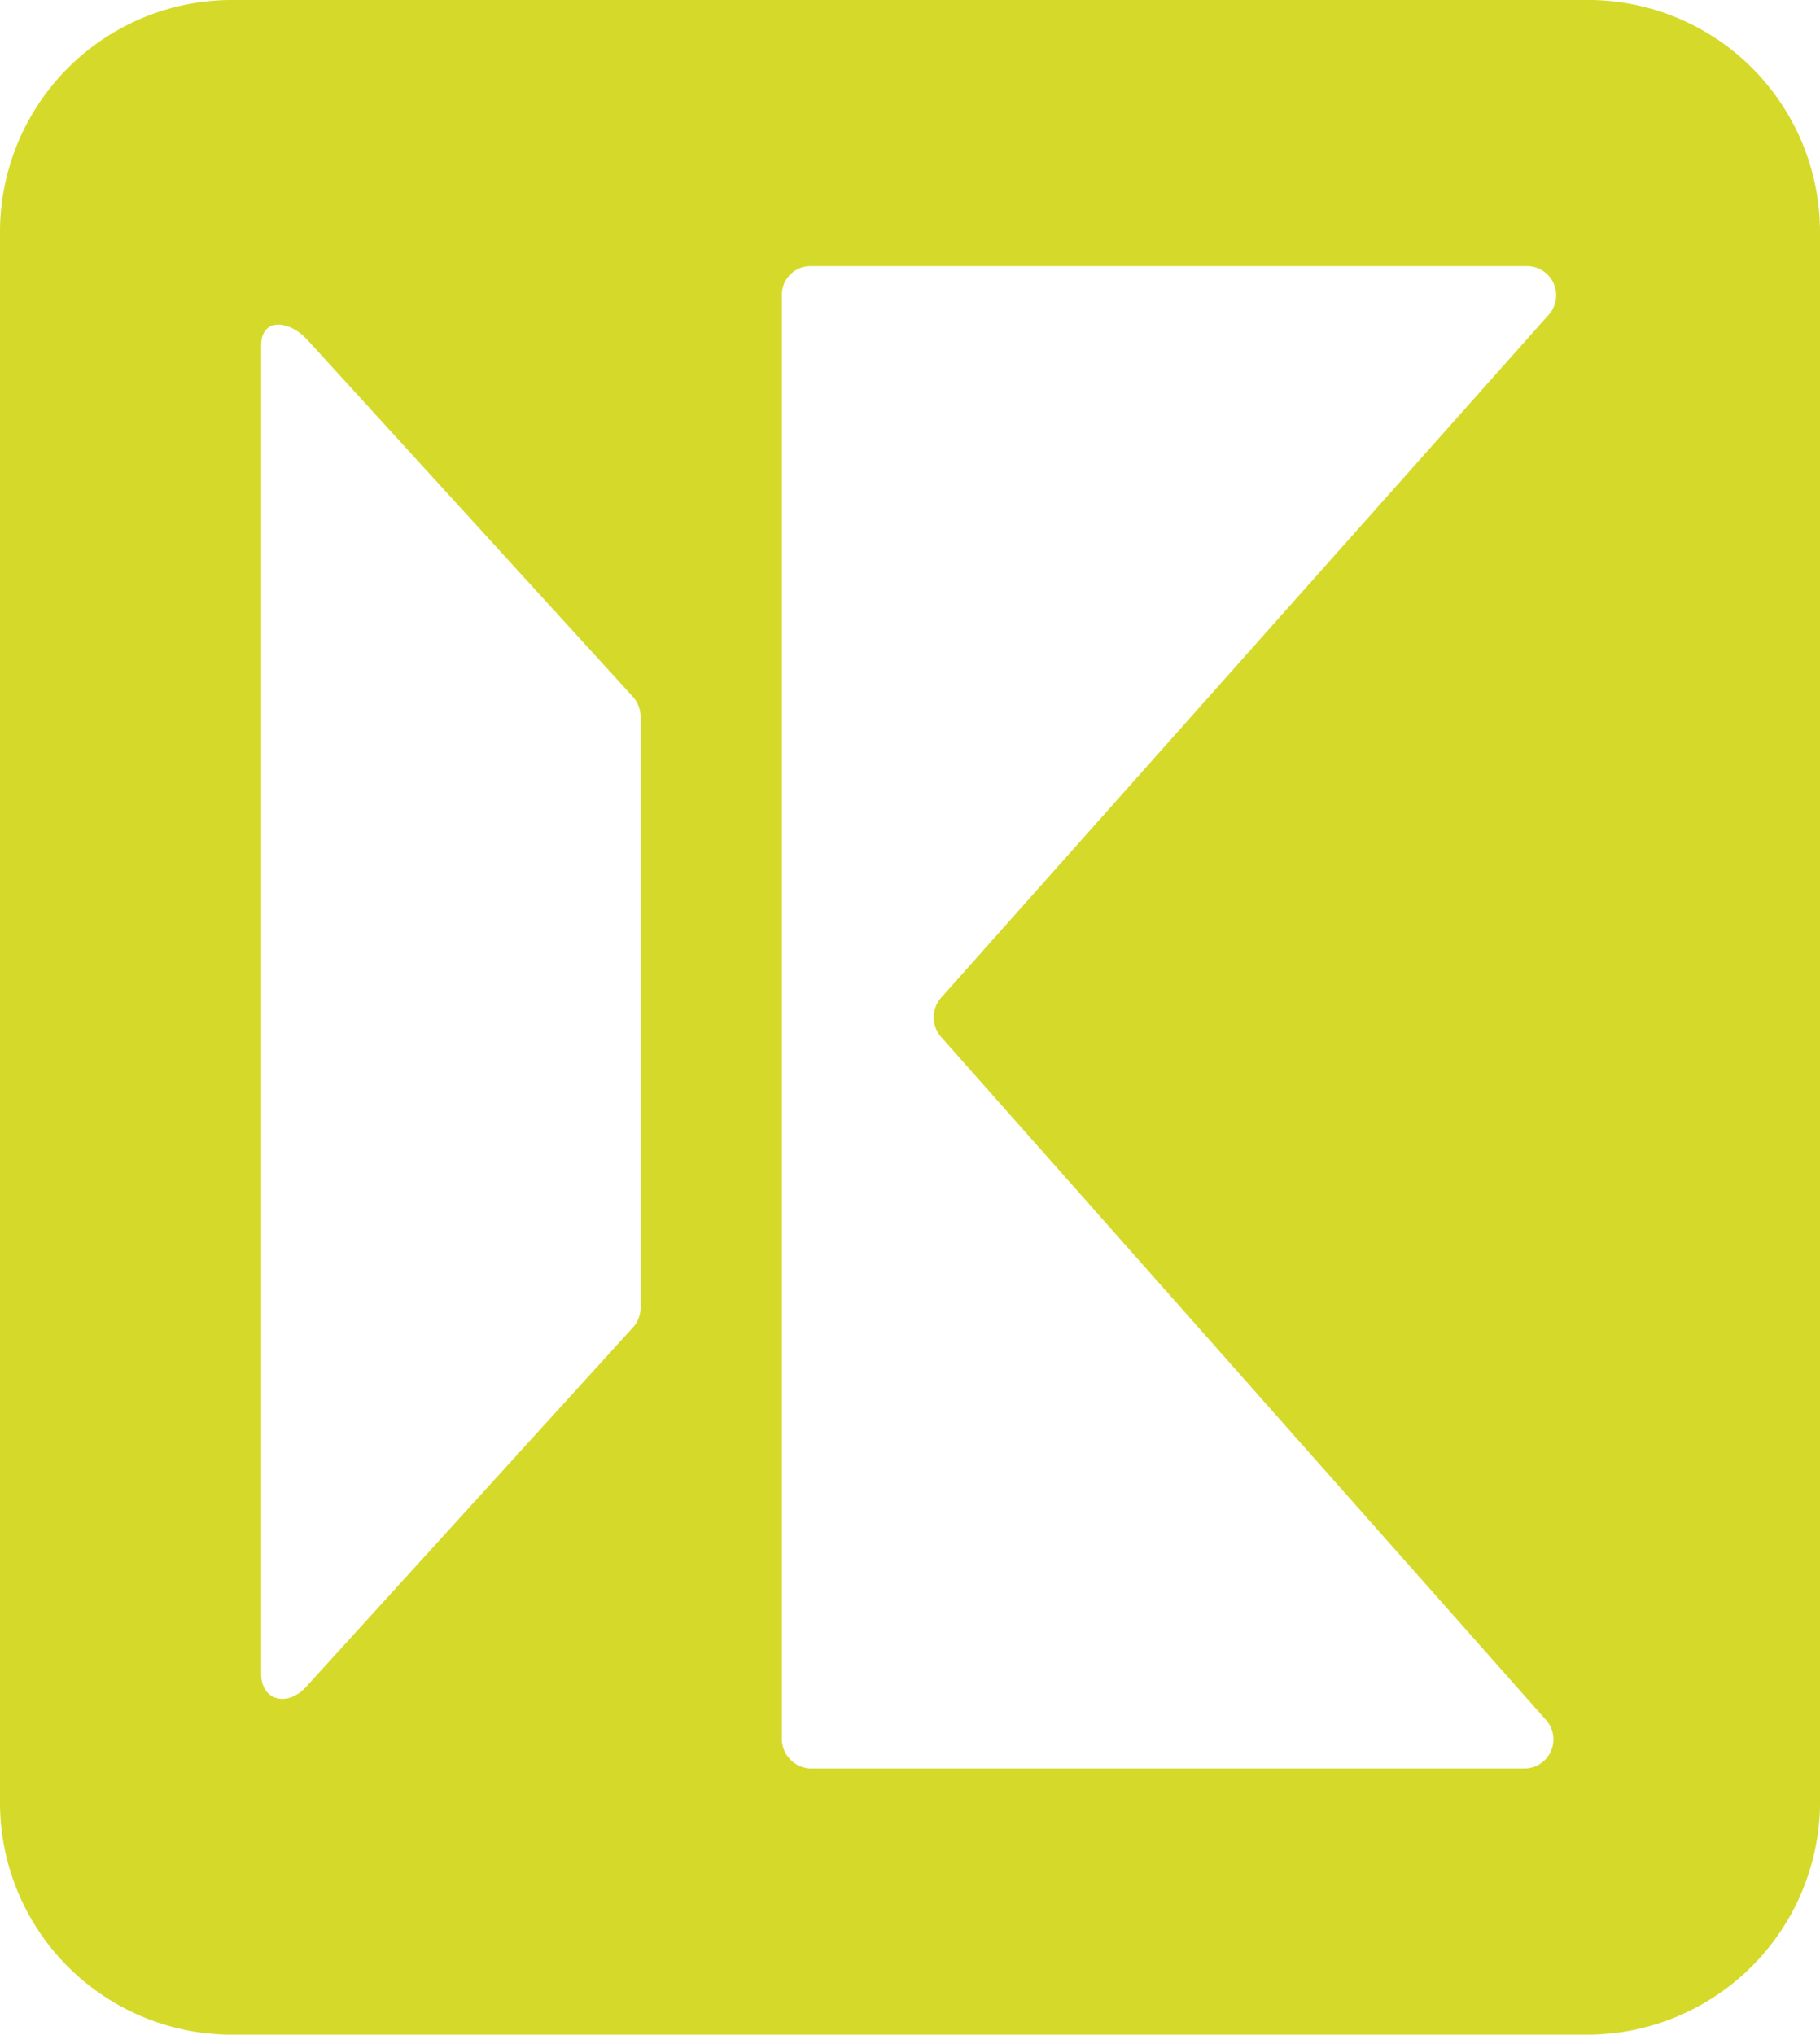 <svg xmlns="http://www.w3.org/2000/svg" viewBox="0 0 33.1 37"><defs><style>.cls-1{fill:#d5da2a;}</style></defs><g id="Capa_2" data-name="Capa 2"><g id="Capa_1-2" data-name="Capa 1"><path class="cls-1" d="M28.81,0H4.28A4.22,4.22,0,0,0,0,4.18V32.82A4.22,4.22,0,0,0,4.28,37H28.81a4.24,4.24,0,0,0,4.29-4.15V4.18A4.22,4.22,0,0,0,28.81,0ZM11.65,23.79a.54.54,0,0,1-.14.35L5.59,30.65c-.34.4-.84.29-.84-.21V6.28c0-.5.5-.47.84-.1l5.92,6.49a.56.56,0,0,1,.14.36Zm5.46-4.94,11,12.42a.53.53,0,0,1-.41.89H14.78a.54.54,0,0,1-.56-.54V5.38a.52.52,0,0,1,.53-.54h13a.53.53,0,0,1,.41.89L17.11,18.15A.54.54,0,0,0,17.11,18.85Z"></path></g></g></svg>